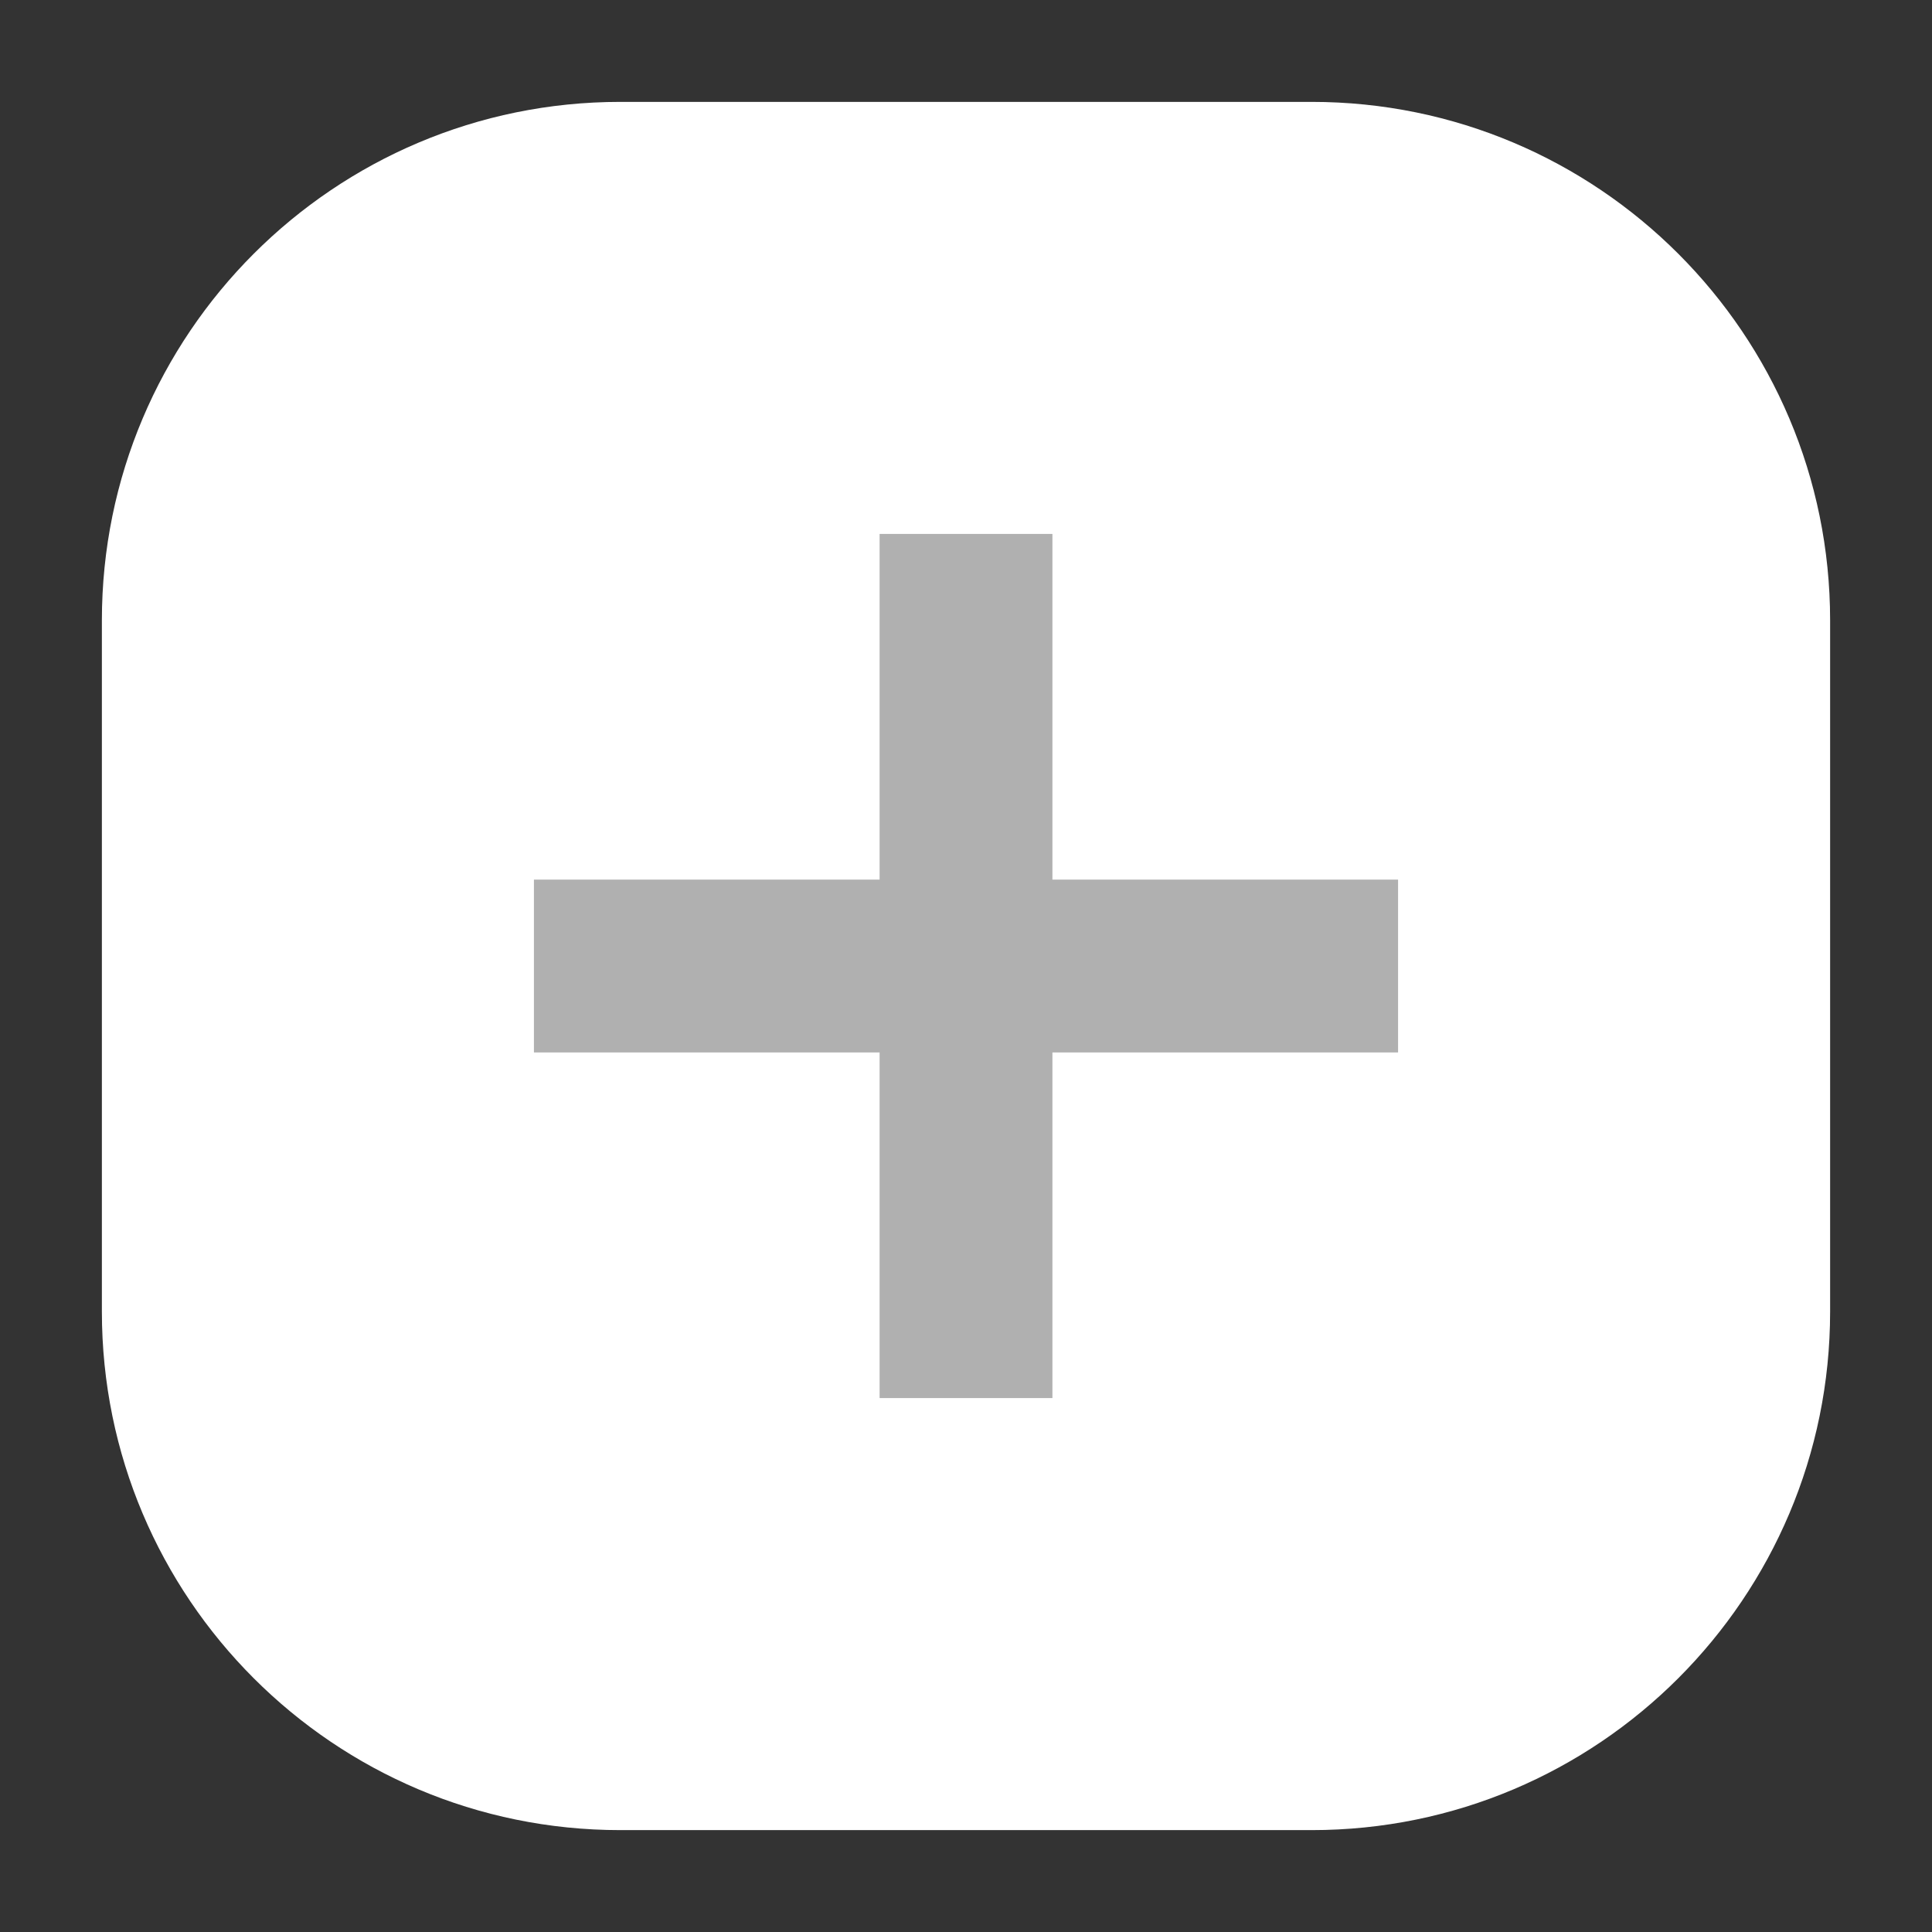 <svg width="512" height="512" viewBox="0 0 512 512" fill="none" xmlns="http://www.w3.org/2000/svg">
<rect x="0" y="0" width="512" height="512" fill="#333333" stroke="none"/>
<path d="M347.6 27H164.4C88.516 27 27 88.516 27 164.4V347.6C27 423.484 88.516 485 164.4 485H347.6C423.484 485 485 423.484 485 347.6V164.4C485 88.516 423.484 27 347.6 27Z" fill="white"/>
<path fill-rule="evenodd" clip-rule="evenodd" d="M278.901 141.5H233.101V233.107H141.5V278.907H233.101V370.5H278.901V278.907H370.5V233.107H278.901V141.5Z" fill="#B0B0B0"/>
</svg>
